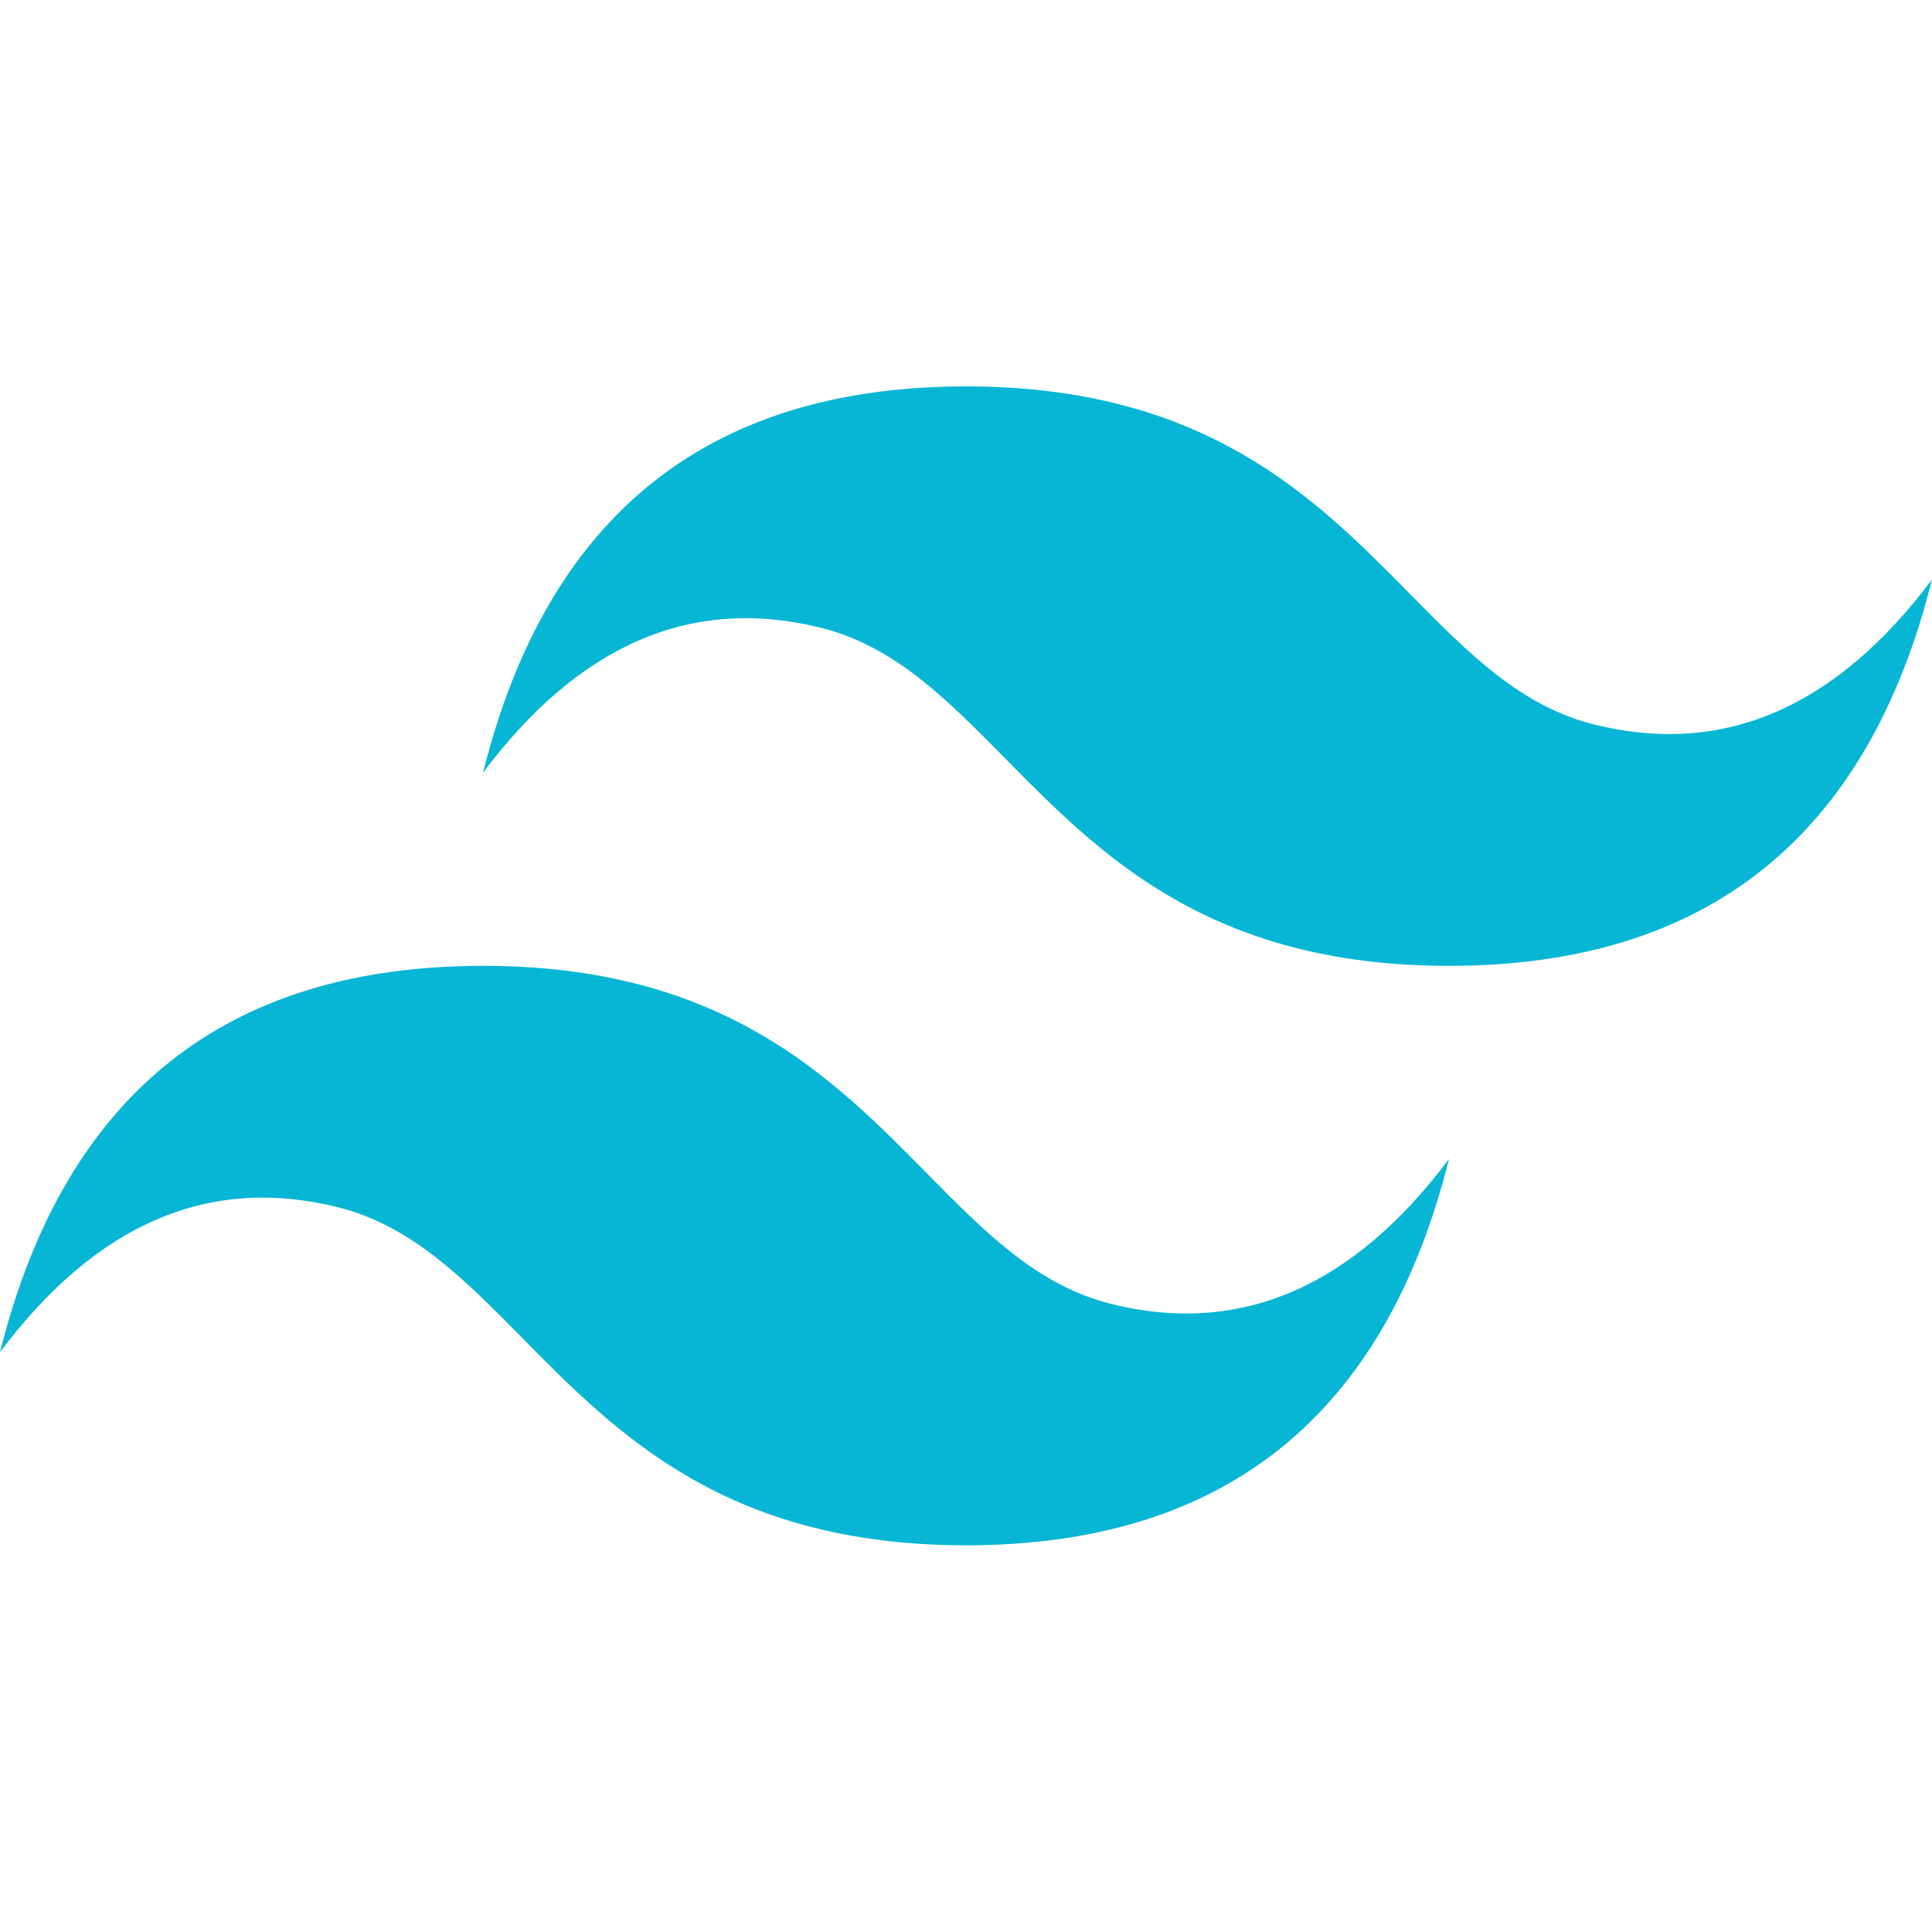 <svg xmlns="http://www.w3.org/2000/svg" width="100" height="100" fill="none"><path fill="#06B6D4" d="M50 20c-13.334 0-21.667 6.666-25 19.994 5-6.665 10.834-9.163 17.5-7.498 3.804.95 6.522 3.71 9.532 6.764 4.902 4.974 10.576 10.732 22.969 10.732 13.332 0 21.667-6.665 24.999-19.995-5 6.665-10.833 9.164-17.5 7.499-3.803-.95-6.521-3.71-9.531-6.764C68.067 25.758 62.392 20 50 20ZM25 49.992c-13.333 0-21.667 6.665-25 19.995 5-6.665 10.833-9.165 17.5-7.498 3.803.952 6.522 3.71 9.532 6.762C31.933 74.226 37.608 79.984 50 79.984c13.334 0 21.667-6.665 25-19.995-5 6.665-10.833 9.165-17.5 7.498-3.803-.95-6.522-3.71-9.532-6.763C43.066 55.75 37.393 49.992 25 49.992Z"/></svg>